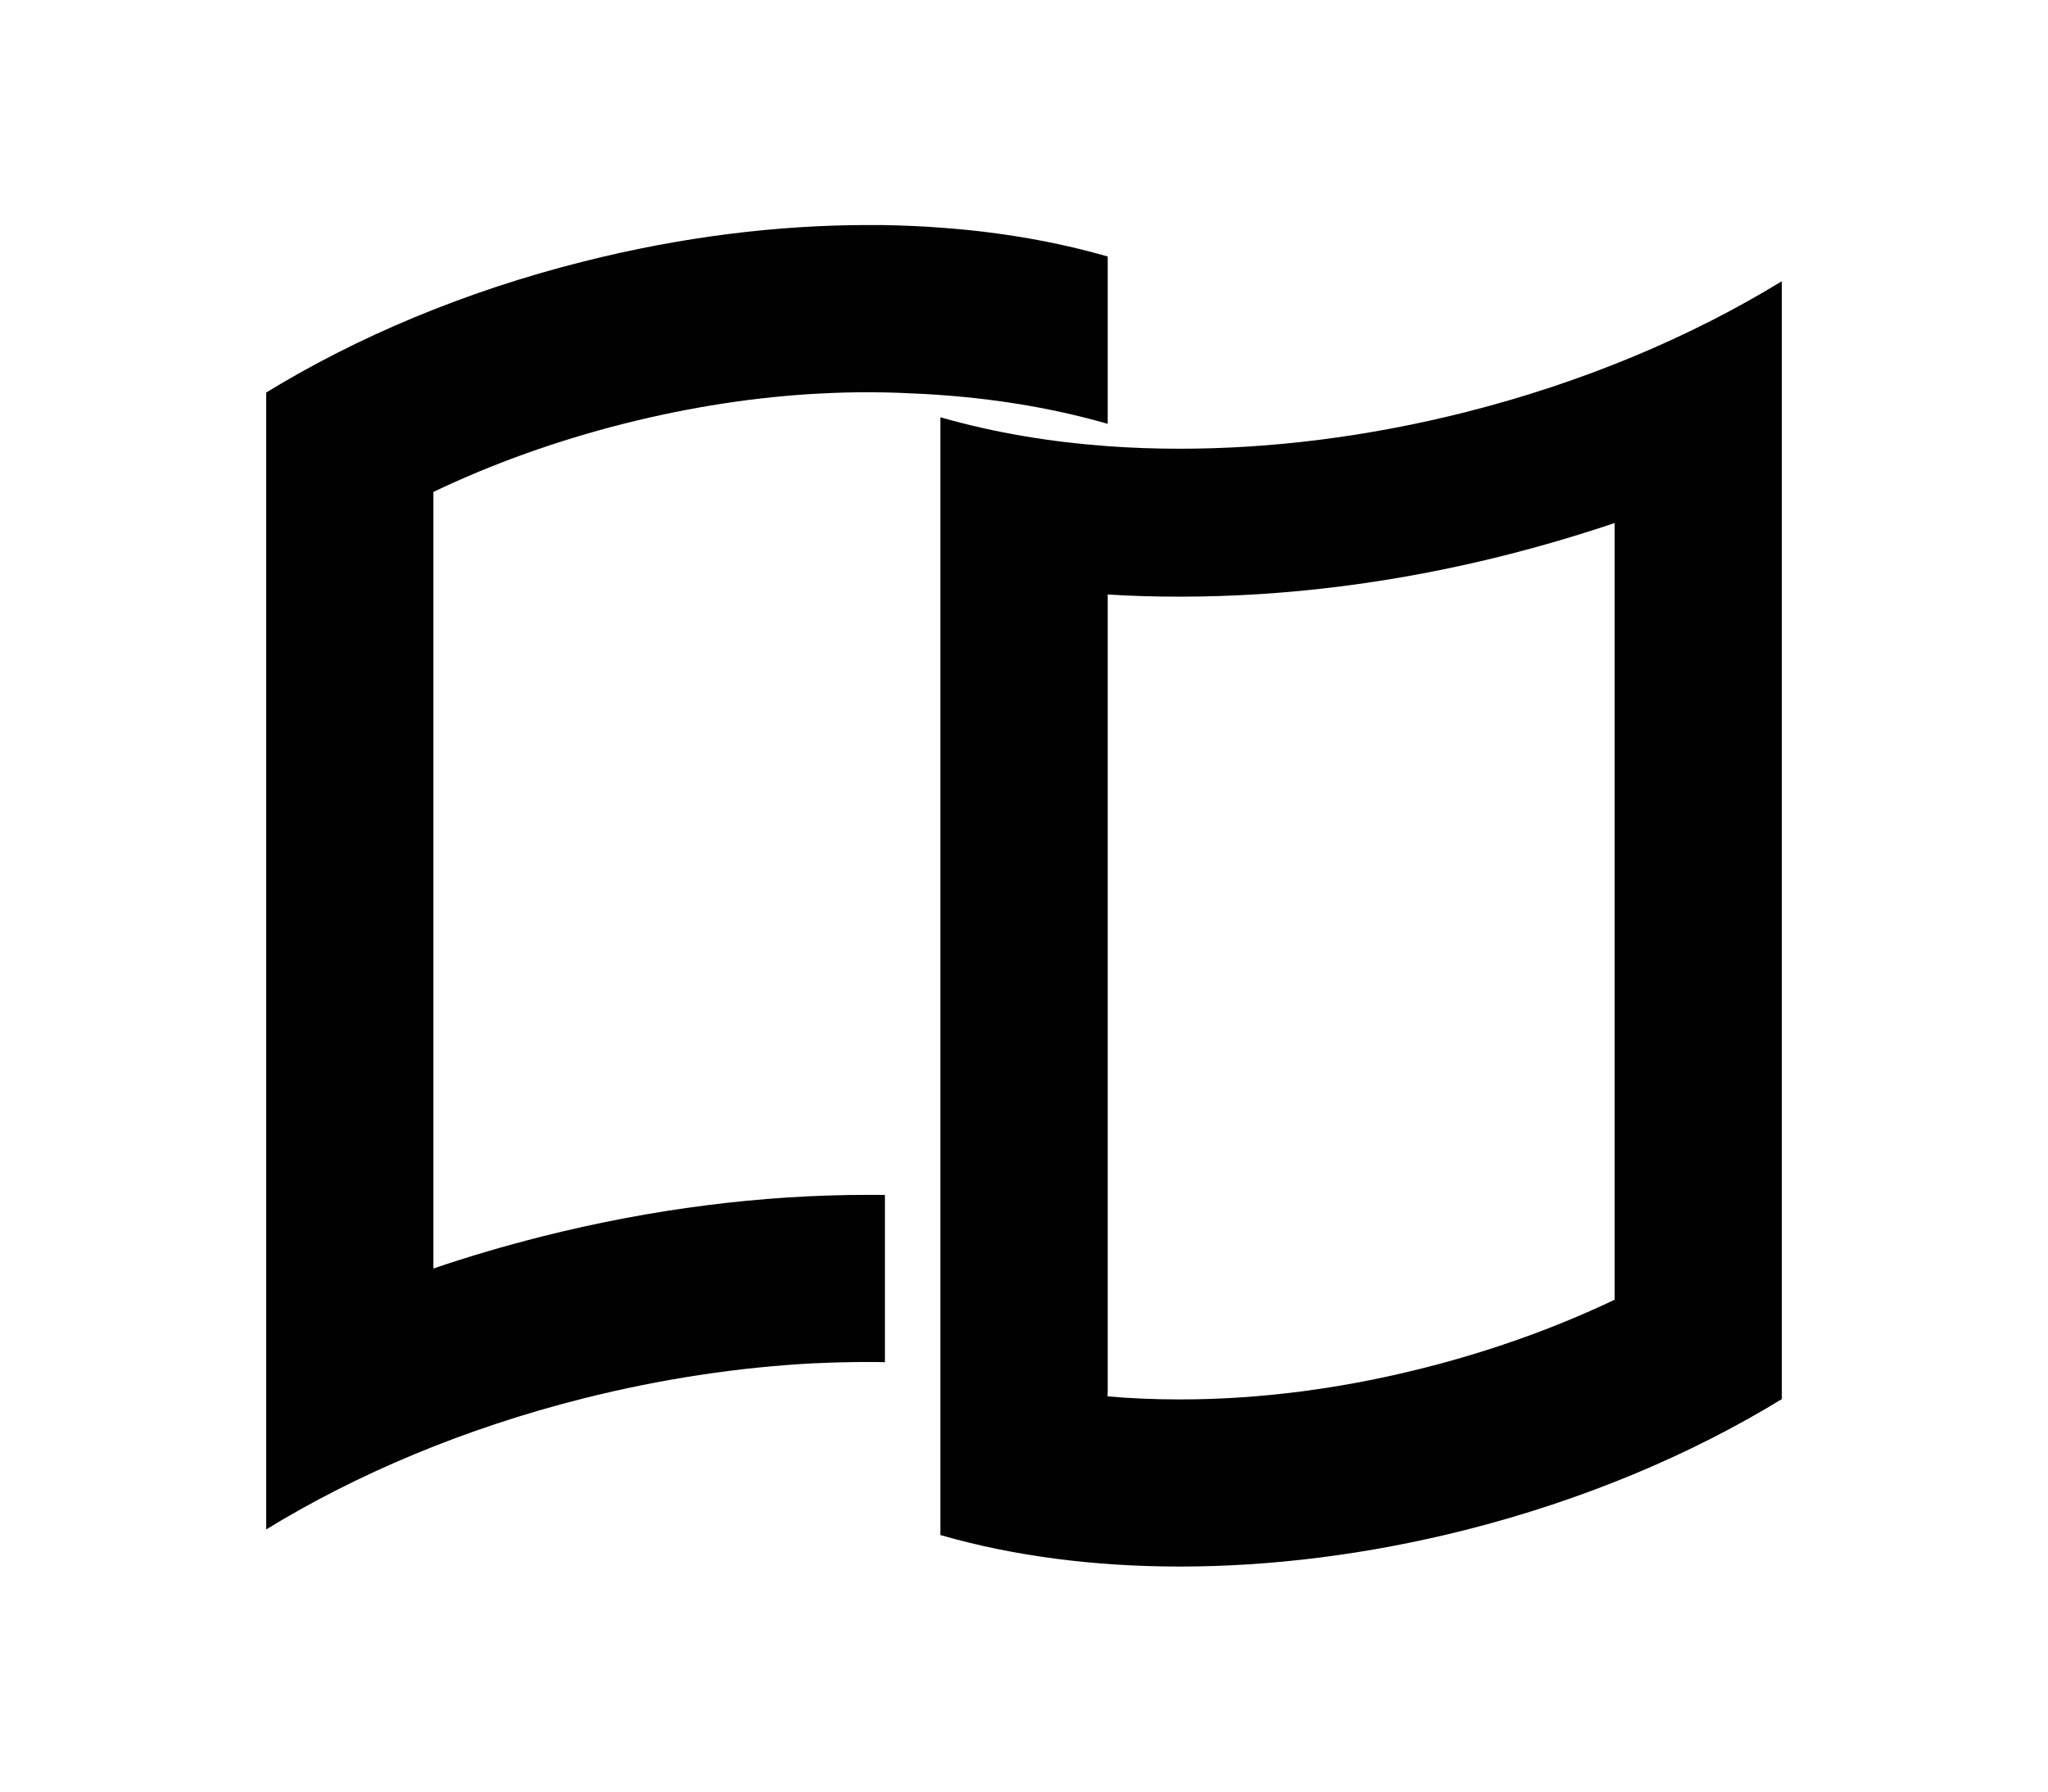 <?xml version="1.0" encoding="UTF-8"?>
<!-- Generator: Adobe Illustrator 28.0.0, SVG Export Plug-In . SVG Version: 6.00 Build 0)  -->
<svg xmlns="http://www.w3.org/2000/svg" xmlns:xlink="http://www.w3.org/1999/xlink" version="1.1" id="Layer_1" x="0px" y="0px" viewBox="0 0 320 280" style="enable-background:new 0 0 320 280;" xml:space="preserve">
<style type="text/css">
	.st0{fill:none;}
	.st1{fill:#010101;}
</style>
<g>
	<path class="st0" d="M252.28,81.75c-5.54,1.87-11.22,3.55-17.02,5.02c-17.1,4.32-34.23,6.49-50.91,6.49   c-3.82,0-7.57-0.1-11.27-0.34v124.88c-0.02,0-0.03-0.01-0.03-0.01v0.45c3.64,0.31,7.42,0.48,11.3,0.48   c12.38,0,25.21-1.65,38.12-4.92c10.46-2.64,20.56-6.25,29.81-10.66V81.75z"></path>
	<path class="st1" d="M173.08,40.09v26.15c-7.91-2.28-16.59-3.81-25.81-4.48c-1.53-0.12-3.06-0.21-4.62-0.27   c-0.24-0.01-0.48-0.03-0.72-0.03c-1.2-0.07-2.43-0.1-3.66-0.13c-0.87-0.01-1.74-0.03-2.62-0.03c-2.32,0-4.66,0.06-7.01,0.18   c-0.09,0-0.2,0-0.29,0.01c-10.1,0.51-20.44,2.1-30.84,4.72c-10.46,2.64-20.56,6.26-29.79,10.67v121.37   c5.53-1.89,11.21-3.55,17.02-5.02c17.08-4.3,34.21-6.49,50.91-6.49c0.87,0,1.75,0,2.62,0.01v26.14c-0.87-0.03-1.74-0.03-2.62-0.03   c-2.65,0-5.32,0.06-8.03,0.19c-0.14,0-0.27,0.01-0.4,0.01c-11.61,0.6-23.77,2.4-36.09,5.5c-18.58,4.68-35.41,11.81-49.54,20.47   V61.35c14.13-8.66,30.96-15.8,49.54-20.47c15.35-3.88,30.42-5.71,44.52-5.71c0.88,0,1.75,0,2.62,0.01   c3.04,0.06,6.04,0.19,8.99,0.42C156.49,36.28,165.17,37.81,173.08,40.09z"></path>
	<path class="st1" d="M278.41,218.66V43.95c-14.13,8.66-30.95,15.8-49.53,20.49c-15.35,3.87-30.42,5.69-44.52,5.69   c-3.84,0-7.6-0.13-11.27-0.4c-4.5-0.33-8.86-0.85-13.07-1.56c-4.42-0.75-8.69-1.71-12.74-2.86c-0.1-0.03-0.22-0.06-0.33-0.09h-0.02   v174.69c0.12,0.03,0.22,0.06,0.34,0.09c11.06,3.16,23.62,4.83,37.08,4.83c14.09,0,29.18-1.83,44.52-5.69   C247.46,234.44,264.27,227.31,278.41,218.66z M184.35,218.71c-3.88,0-7.66-0.16-11.3-0.48v-0.45c0,0,0.01,0.01,0.03,0.01V92.91   c3.7,0.24,7.45,0.34,11.27,0.34c16.68,0,33.81-2.17,50.91-6.49c5.8-1.47,11.48-3.15,17.02-5.02v121.39   c-9.25,4.41-19.35,8.02-29.81,10.66C209.56,217.06,196.73,218.71,184.35,218.71z"></path>
</g>
</svg>

